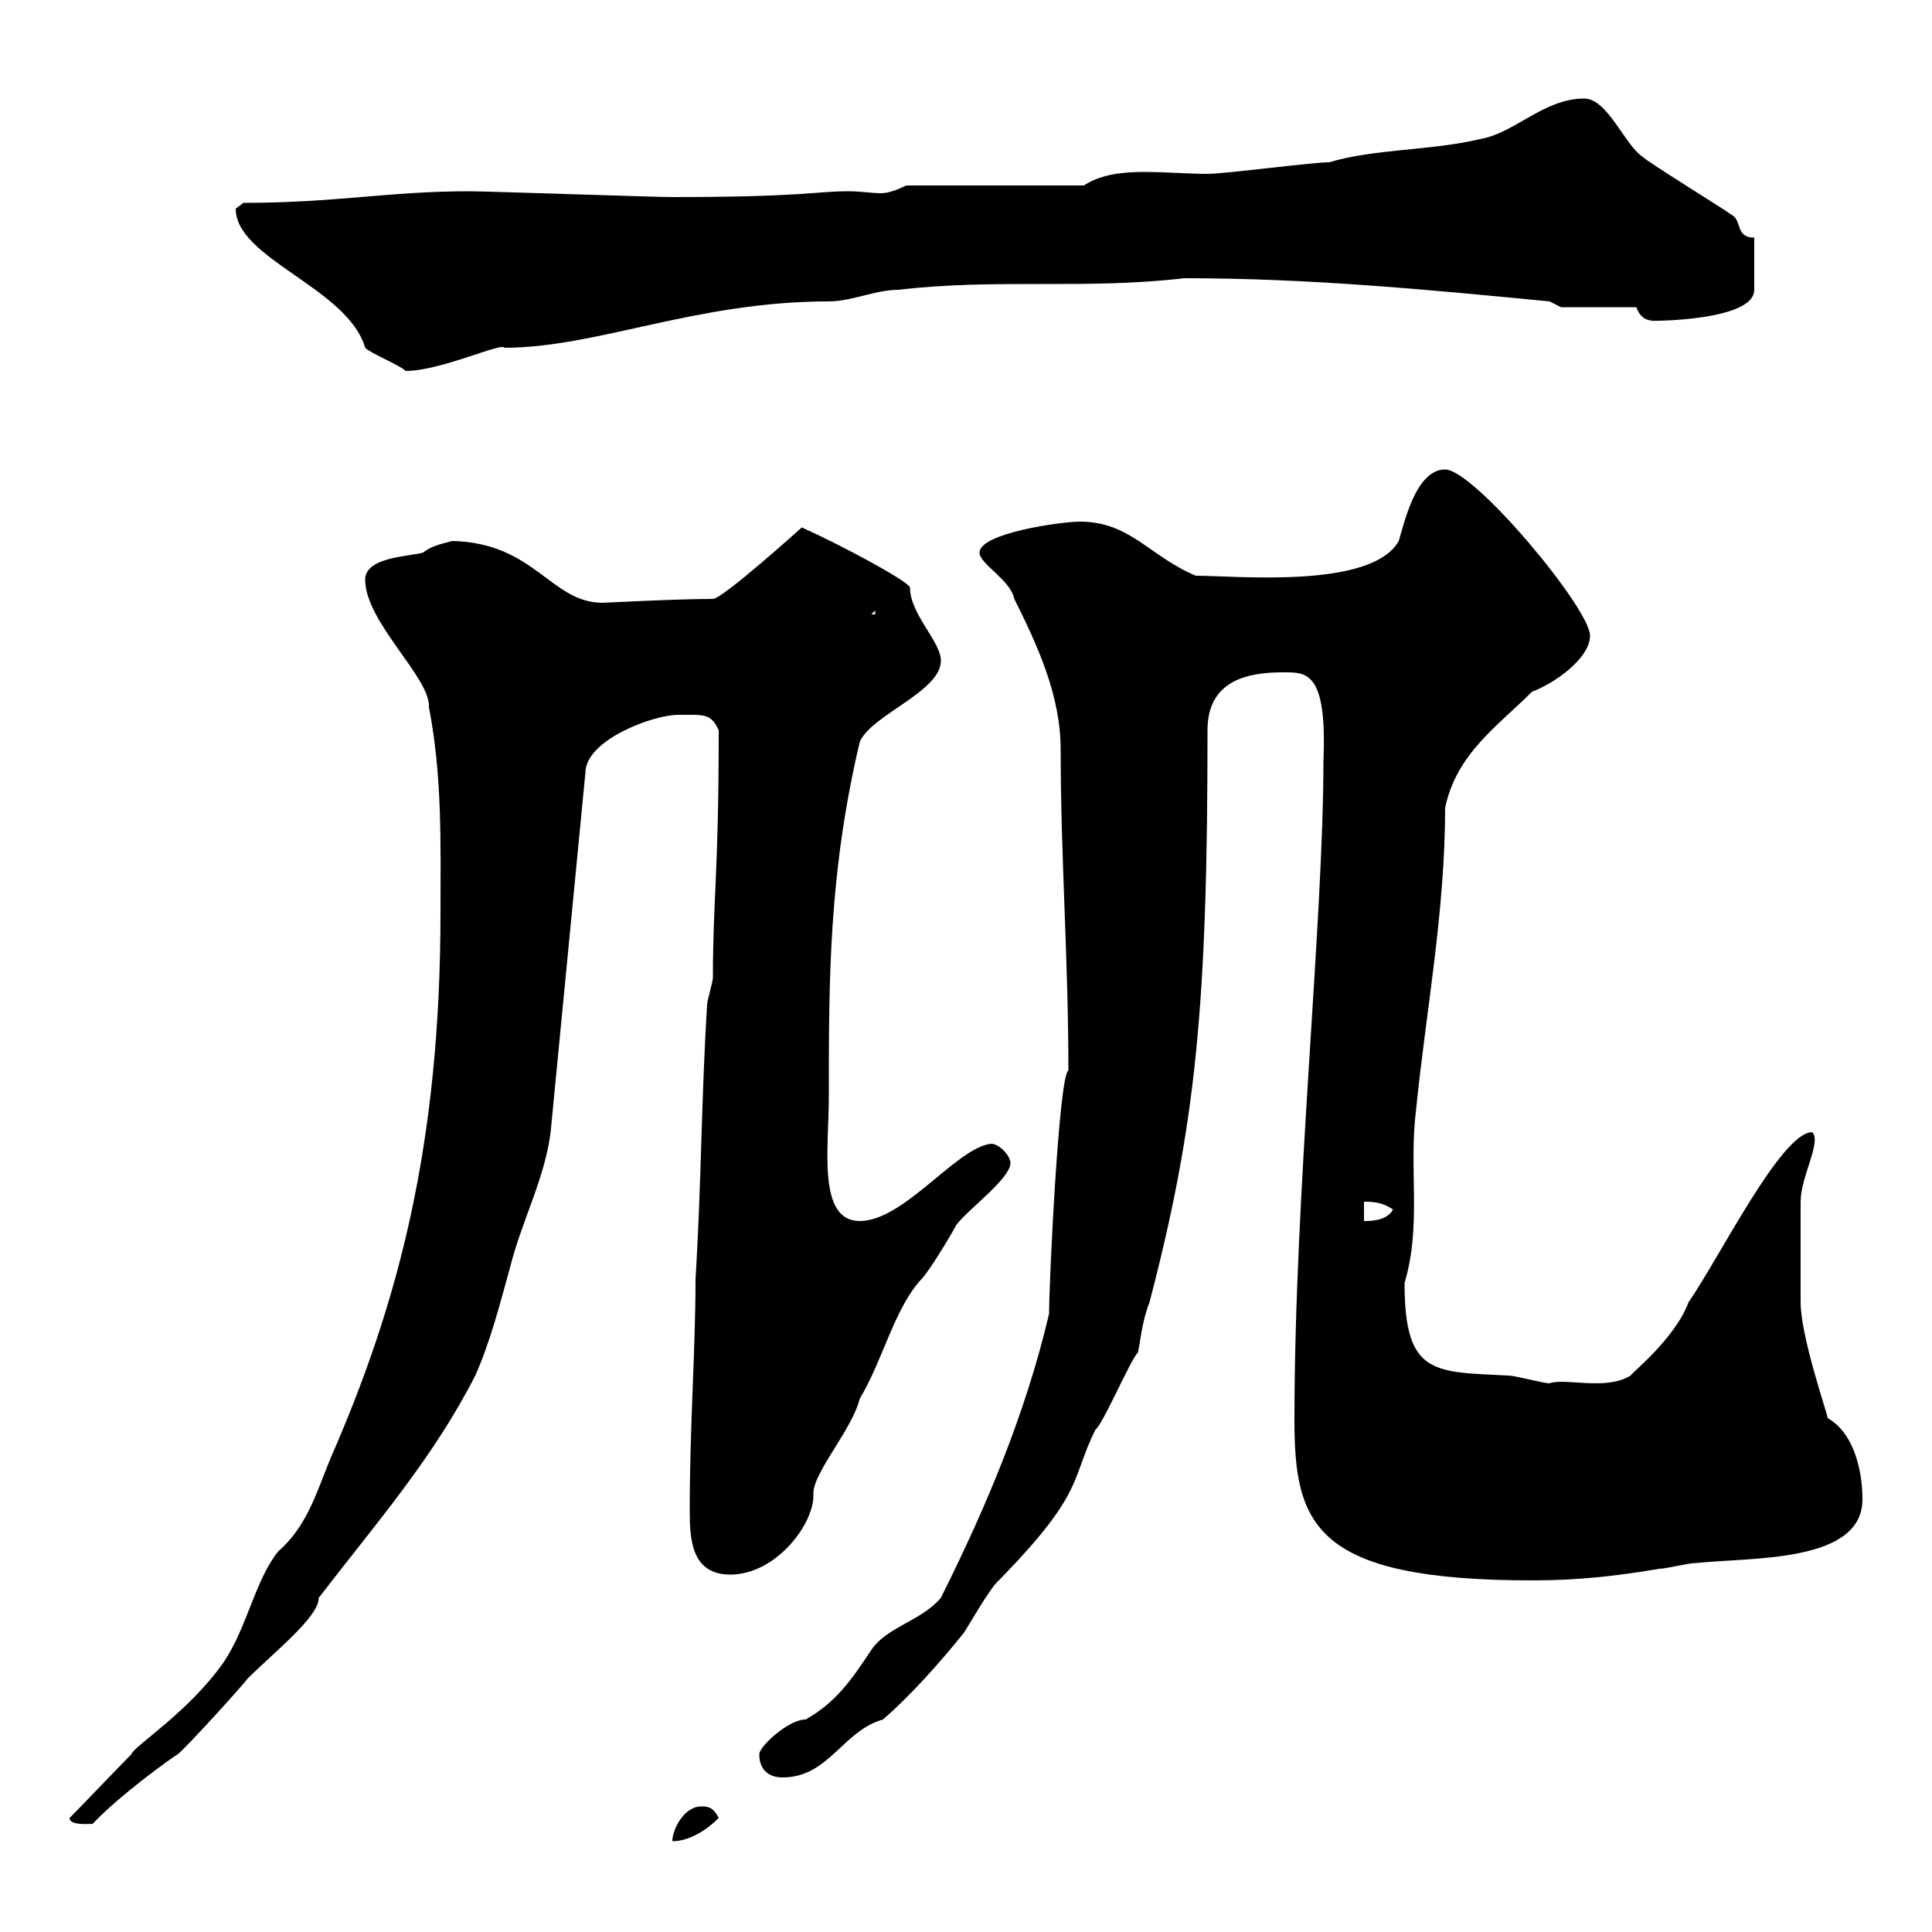 <svg xmlns="http://www.w3.org/2000/svg" xmlns:xlink="http://www.w3.org/1999/xlink" width="300" height="300"><path d="M108.90 280.50C106.20 280.50 104.40 284.10 104.40 285.90C107.10 285.90 109.80 284.10 111.60 282.30C110.70 280.50 109.80 280.50 108.90 280.50ZM10.80 282.30C10.80 283.50 13.80 283.20 14.40 283.20C18.60 278.70 27 272.70 27.60 272.40C28.80 271.50 37.80 261.60 38.40 260.70C42.60 256.50 49.50 251.10 49.50 248.10C58.50 236.40 67.20 226.50 73.80 213.60C76.20 208.20 77.70 202.20 79.20 196.80C81 189.60 84.60 183 85.50 175.80L90.90 120C90.90 114.90 101.40 111 105.30 111C109.20 111 110.40 110.70 111.60 113.40C111.60 135.90 110.70 139.50 110.70 151.80C110.70 152.40 109.80 155.40 109.80 156C108.90 170.40 108.90 184.20 108 198.60C108 209.70 107.10 221.40 107.10 234.60C107.10 239.10 107.40 244.50 113.40 244.50C120.60 244.50 126.60 236.40 126.30 231.90C126.30 228.60 132.30 222 133.50 217.20C137.10 211.20 138.90 203.10 143.10 198.60C144.30 197.40 147.90 191.40 148.50 190.20C150.30 187.80 156.90 183 156.90 180.60C156.90 179.40 155.10 177.60 153.90 177.60C148.50 178.20 140.40 189.60 133.50 189.60C126.90 189.60 128.70 178.20 128.70 170.40C128.70 151.80 128.70 135.60 133.50 115.20C135.30 111 146.10 107.40 146.10 102.60C146.10 99.60 141.30 95.40 141.30 91.20C140.70 90 129.90 84.30 124.50 81.90C124.50 81.90 112.20 93 110.70 93C105 93 93.90 93.60 93.60 93.60C85.50 93.60 83.10 84.30 70.20 84C69.30 84.30 67.20 84.60 65.70 85.80C63.90 86.40 56.70 86.40 56.70 90C56.70 96.60 66.90 105.30 66.60 109.80C68.70 120.60 68.40 131.10 68.40 141.60C68.40 177.90 61.80 202.50 51.30 226.50C49.20 231.60 47.70 237 43.20 240.90C39.60 245.40 38.40 252.60 34.80 258C29.40 265.80 20.70 271.20 20.40 272.40C18.60 274.20 12.60 280.50 10.80 282.30ZM117.90 272.40C117.90 275.10 119.70 276 121.50 276C128.70 276 130.80 268.80 137.10 267C141.30 263.40 146.10 258 149.70 253.50C150.30 252.60 153.90 246.30 155.10 245.40C168.60 231.60 166.20 229.80 170.10 222C171.30 221.10 175.50 211.20 176.70 210C177 208.80 177.30 205.20 178.50 202.20C185.70 174.60 187.50 156.30 187.50 113.40C187.50 105.60 193.80 104.40 199.20 104.40C202.80 104.40 206.10 104.10 205.50 118.20C205.50 143.10 201 185.10 201 220.50C201 236.70 204 245.40 237.90 245.40C244.80 245.40 250.50 244.80 257.70 243.60C258.60 243.60 262.20 242.70 263.40 242.70C272.10 241.80 289.20 242.70 289.20 232.80C289.20 228.60 288 222.60 283.80 220.20C283.80 219.60 279.60 207.60 279.60 202.20C279.60 199.20 279.60 188.40 279.60 186.60C279.60 182.70 282.90 177.30 281.40 175.80C276.60 175.80 267 195.30 262.20 202.20C260.10 207.90 253.20 213.30 253.20 213.60C249.30 216 243 213.90 240.60 214.80C239.70 214.80 235.20 213.60 234.30 213.60C222.60 213 218.10 213.60 218.10 199.20C220.80 190.20 218.70 181.50 219.90 172.20C221.40 157.20 224.40 141.60 224.40 125.40C226.20 117 232.50 112.80 237.90 107.40C241.20 106.20 246.90 102.30 246.90 98.70C246.90 94.50 228.90 72.90 224.40 72.90C219.90 72.90 218.10 81 217.20 84C213 91.50 192 89.40 185.70 89.40C178.50 86.40 175.50 81 167.70 81C164.70 81 152.10 82.80 152.10 85.80C152.10 87.60 156.90 90 157.50 93C161.10 100.20 164.70 108 164.70 116.40C164.70 133.20 165.90 148.80 165.90 166.20C164.40 167.10 162.90 199.20 162.90 204C159.30 219.30 153.30 233.70 146.10 248.10C143.10 251.70 137.70 252.60 135.30 256.20C132.30 260.70 129.90 264.30 125.10 267C122.40 267 117.90 271.20 117.90 272.40ZM211.80 186.60C213 186.60 214.50 186.60 216.30 187.80C215.40 189.60 212.70 189.60 211.80 189.60ZM135.90 94.80L135.90 95.40L135.30 95.40ZM36.60 32.40C36.60 40.20 54 44.70 56.70 54C57.60 54.90 62.10 56.70 63 57.60C68.40 57.60 78 53.10 78.30 54C92.70 54 108 46.80 128.70 46.80C132.30 46.80 135.90 45 139.50 45C154.80 43.20 168.60 45 183.90 43.20C203.40 43.20 222 45 240.60 46.80L242.40 47.70L254.10 47.70C254.70 49.50 255.90 49.80 256.80 49.80C252.60 49.80 272.40 50.40 272.40 45C272.40 44.10 272.40 40.50 272.40 36.90C269.40 36.90 270.60 34.20 268.80 33.30C267.60 32.40 255.90 25.20 255 24.30C252.30 22.50 249.60 15.30 246 15.30C239.70 15.30 235.20 20.70 229.80 21.60C222.30 23.40 213.30 23.10 206.40 25.20C203.70 25.20 190.20 27 187.50 27C184.50 27 181.20 26.70 177.60 26.70C174.60 26.70 171 27 168.30 28.80L140.70 28.80C138.90 29.70 137.70 30 136.80 30C135.30 30 133.80 29.70 131.70 29.70C126.60 29.70 124.80 30.60 104.40 30.60C101.70 30.60 75.60 29.70 72.90 29.70C60.30 29.70 52.20 31.50 37.80 31.50C37.80 31.50 36.60 32.40 36.60 32.40Z"/></svg>